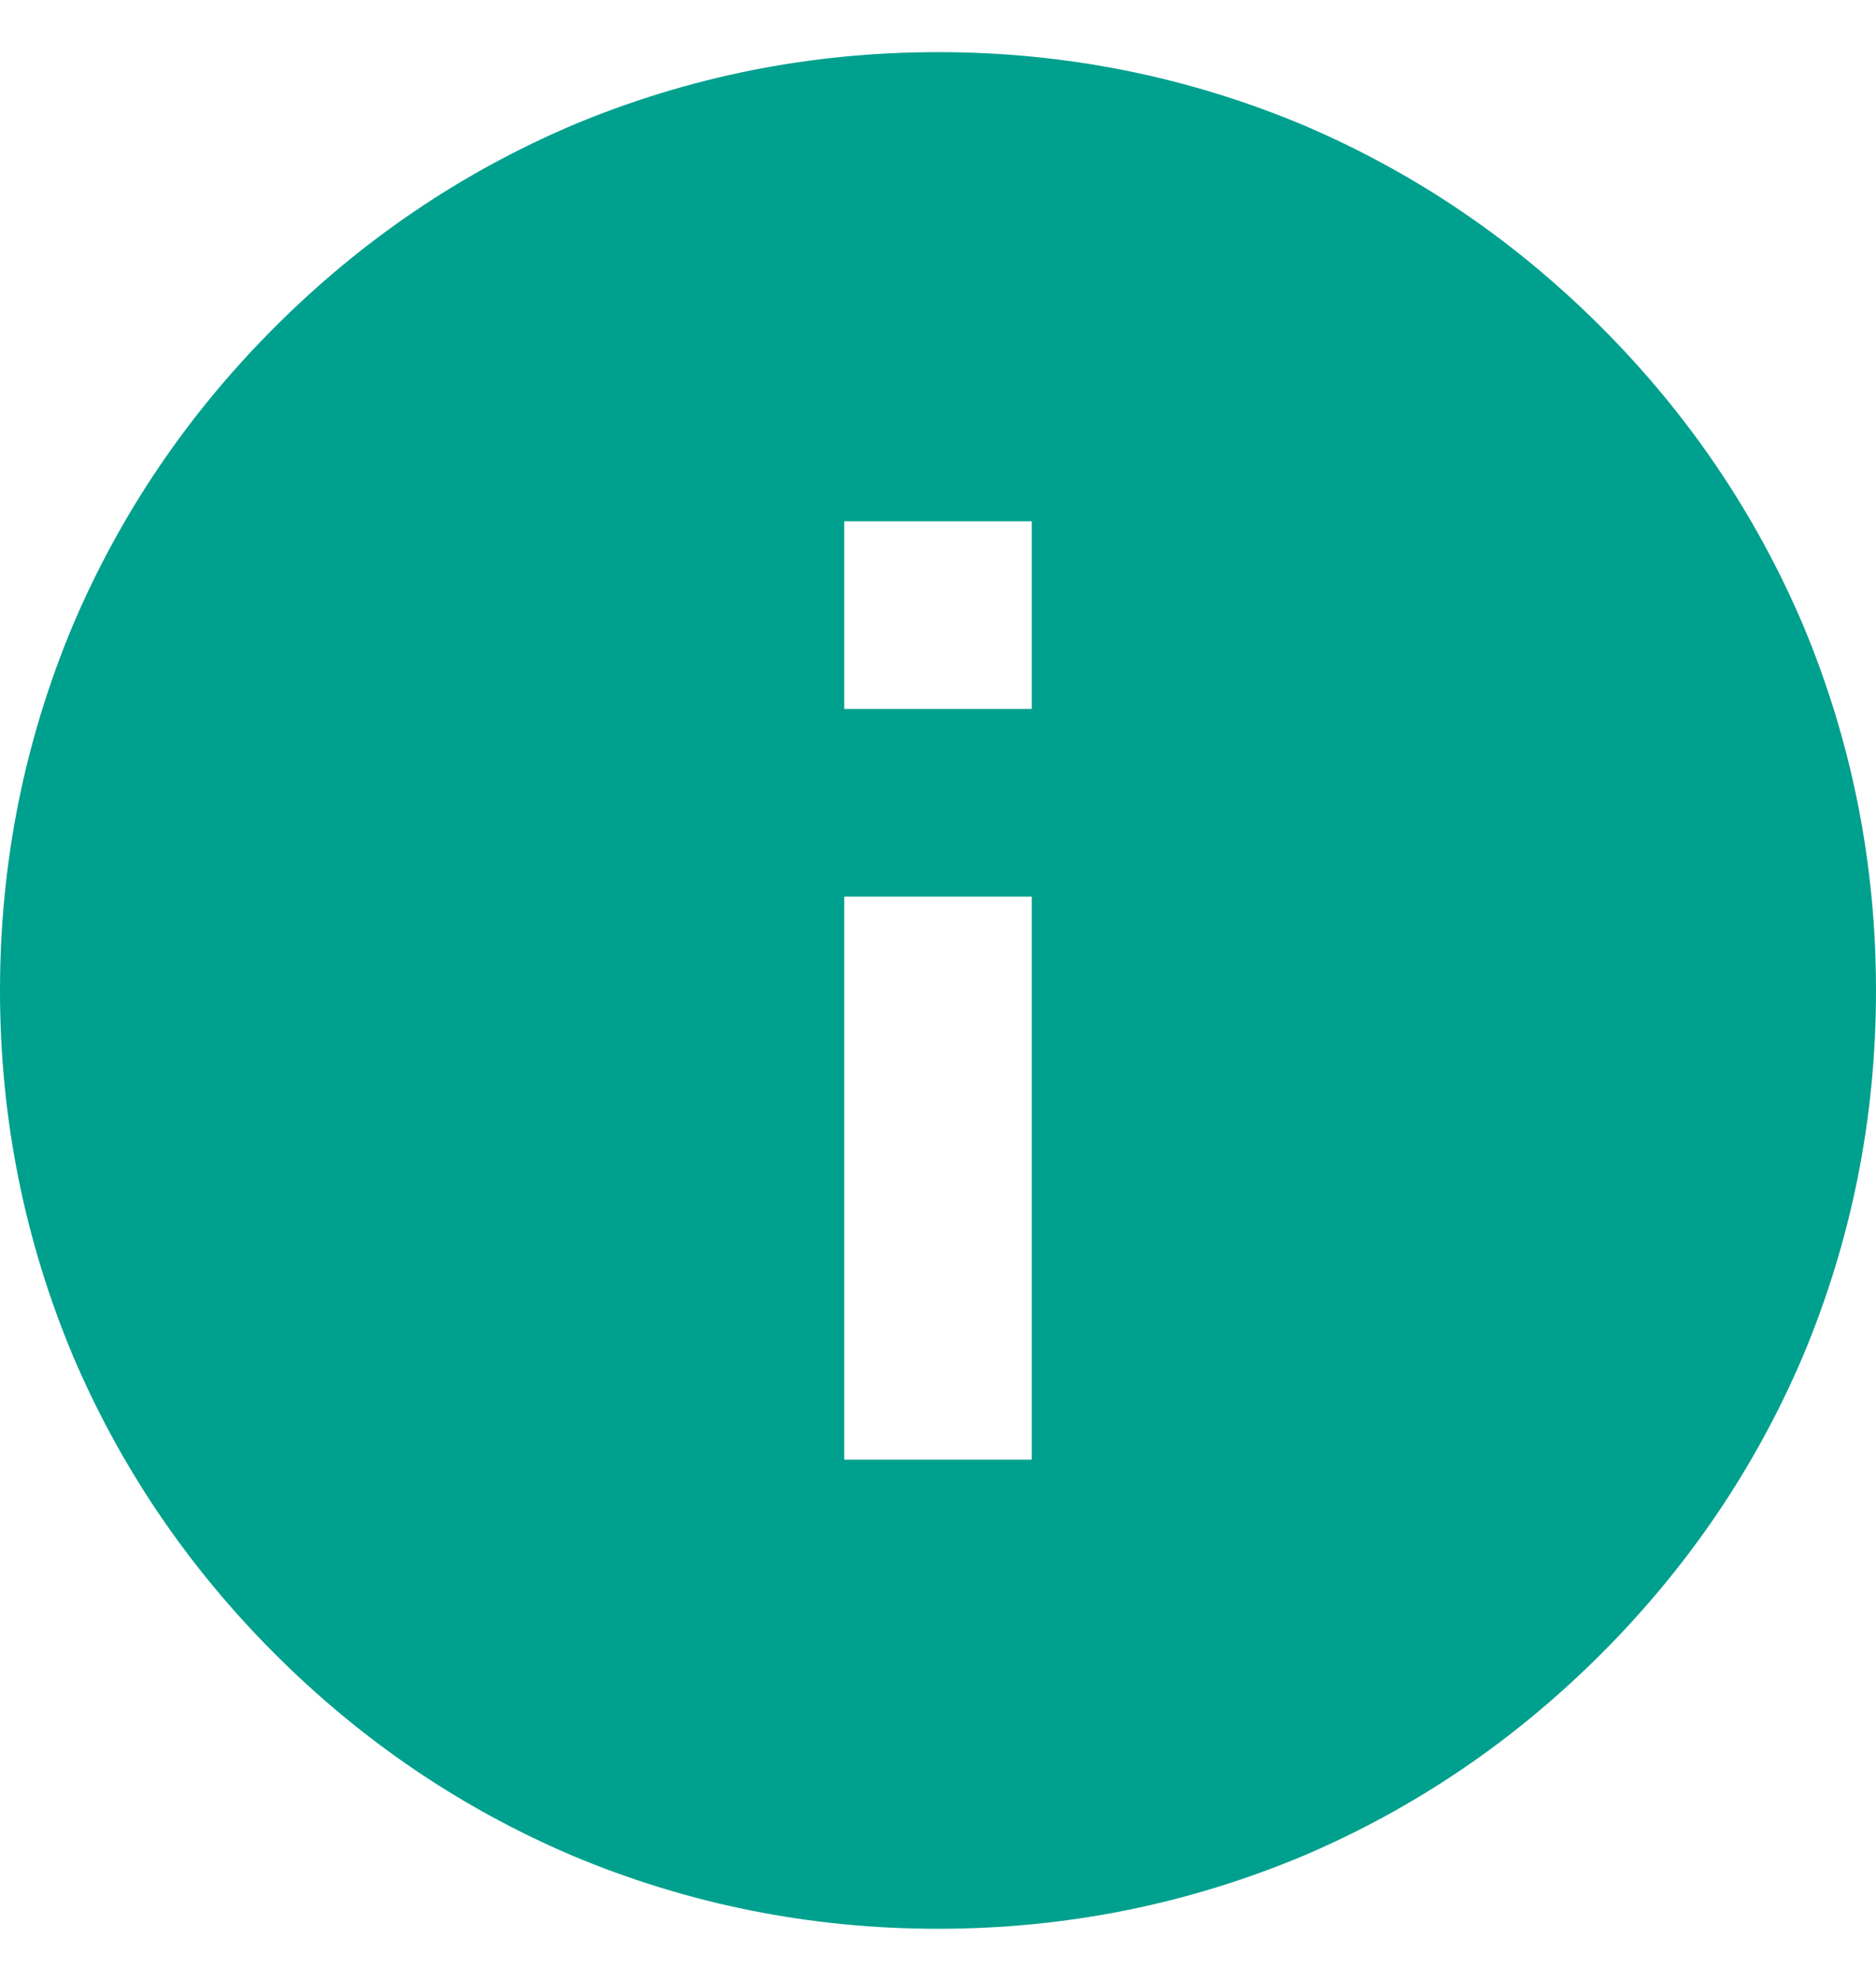 <svg width="18" height="19" viewBox="0 0 18 19" fill="none" xmlns="http://www.w3.org/2000/svg">
<path d="M9 18.5C7.776 18.5 6.606 18.266 5.49 17.798C4.422 17.342 3.471 16.697 2.637 15.863C1.803 15.029 1.158 14.078 0.702 13.01C0.234 11.894 0 10.724 0 9.5C0 8.276 0.234 7.106 0.702 5.99C1.158 4.922 1.803 3.971 2.637 3.137C3.471 2.303 4.422 1.658 5.49 1.202C6.606 0.734 7.776 0.5 9 0.5C10.224 0.5 11.394 0.734 12.51 1.202C13.578 1.658 14.529 2.303 15.363 3.137C16.197 3.971 16.842 4.922 17.298 5.99C17.766 7.106 18 8.276 18 9.5C18 10.724 17.766 11.894 17.298 13.01C16.842 14.078 16.197 15.029 15.363 15.863C14.529 16.697 13.578 17.342 12.51 17.798C11.394 18.266 10.224 18.5 9 18.5ZM8.1 8.6V14H9.9V8.6H8.1ZM8.1 5V6.8H9.9V5H8.1Z" fill="#00A08E"/>
</svg>
